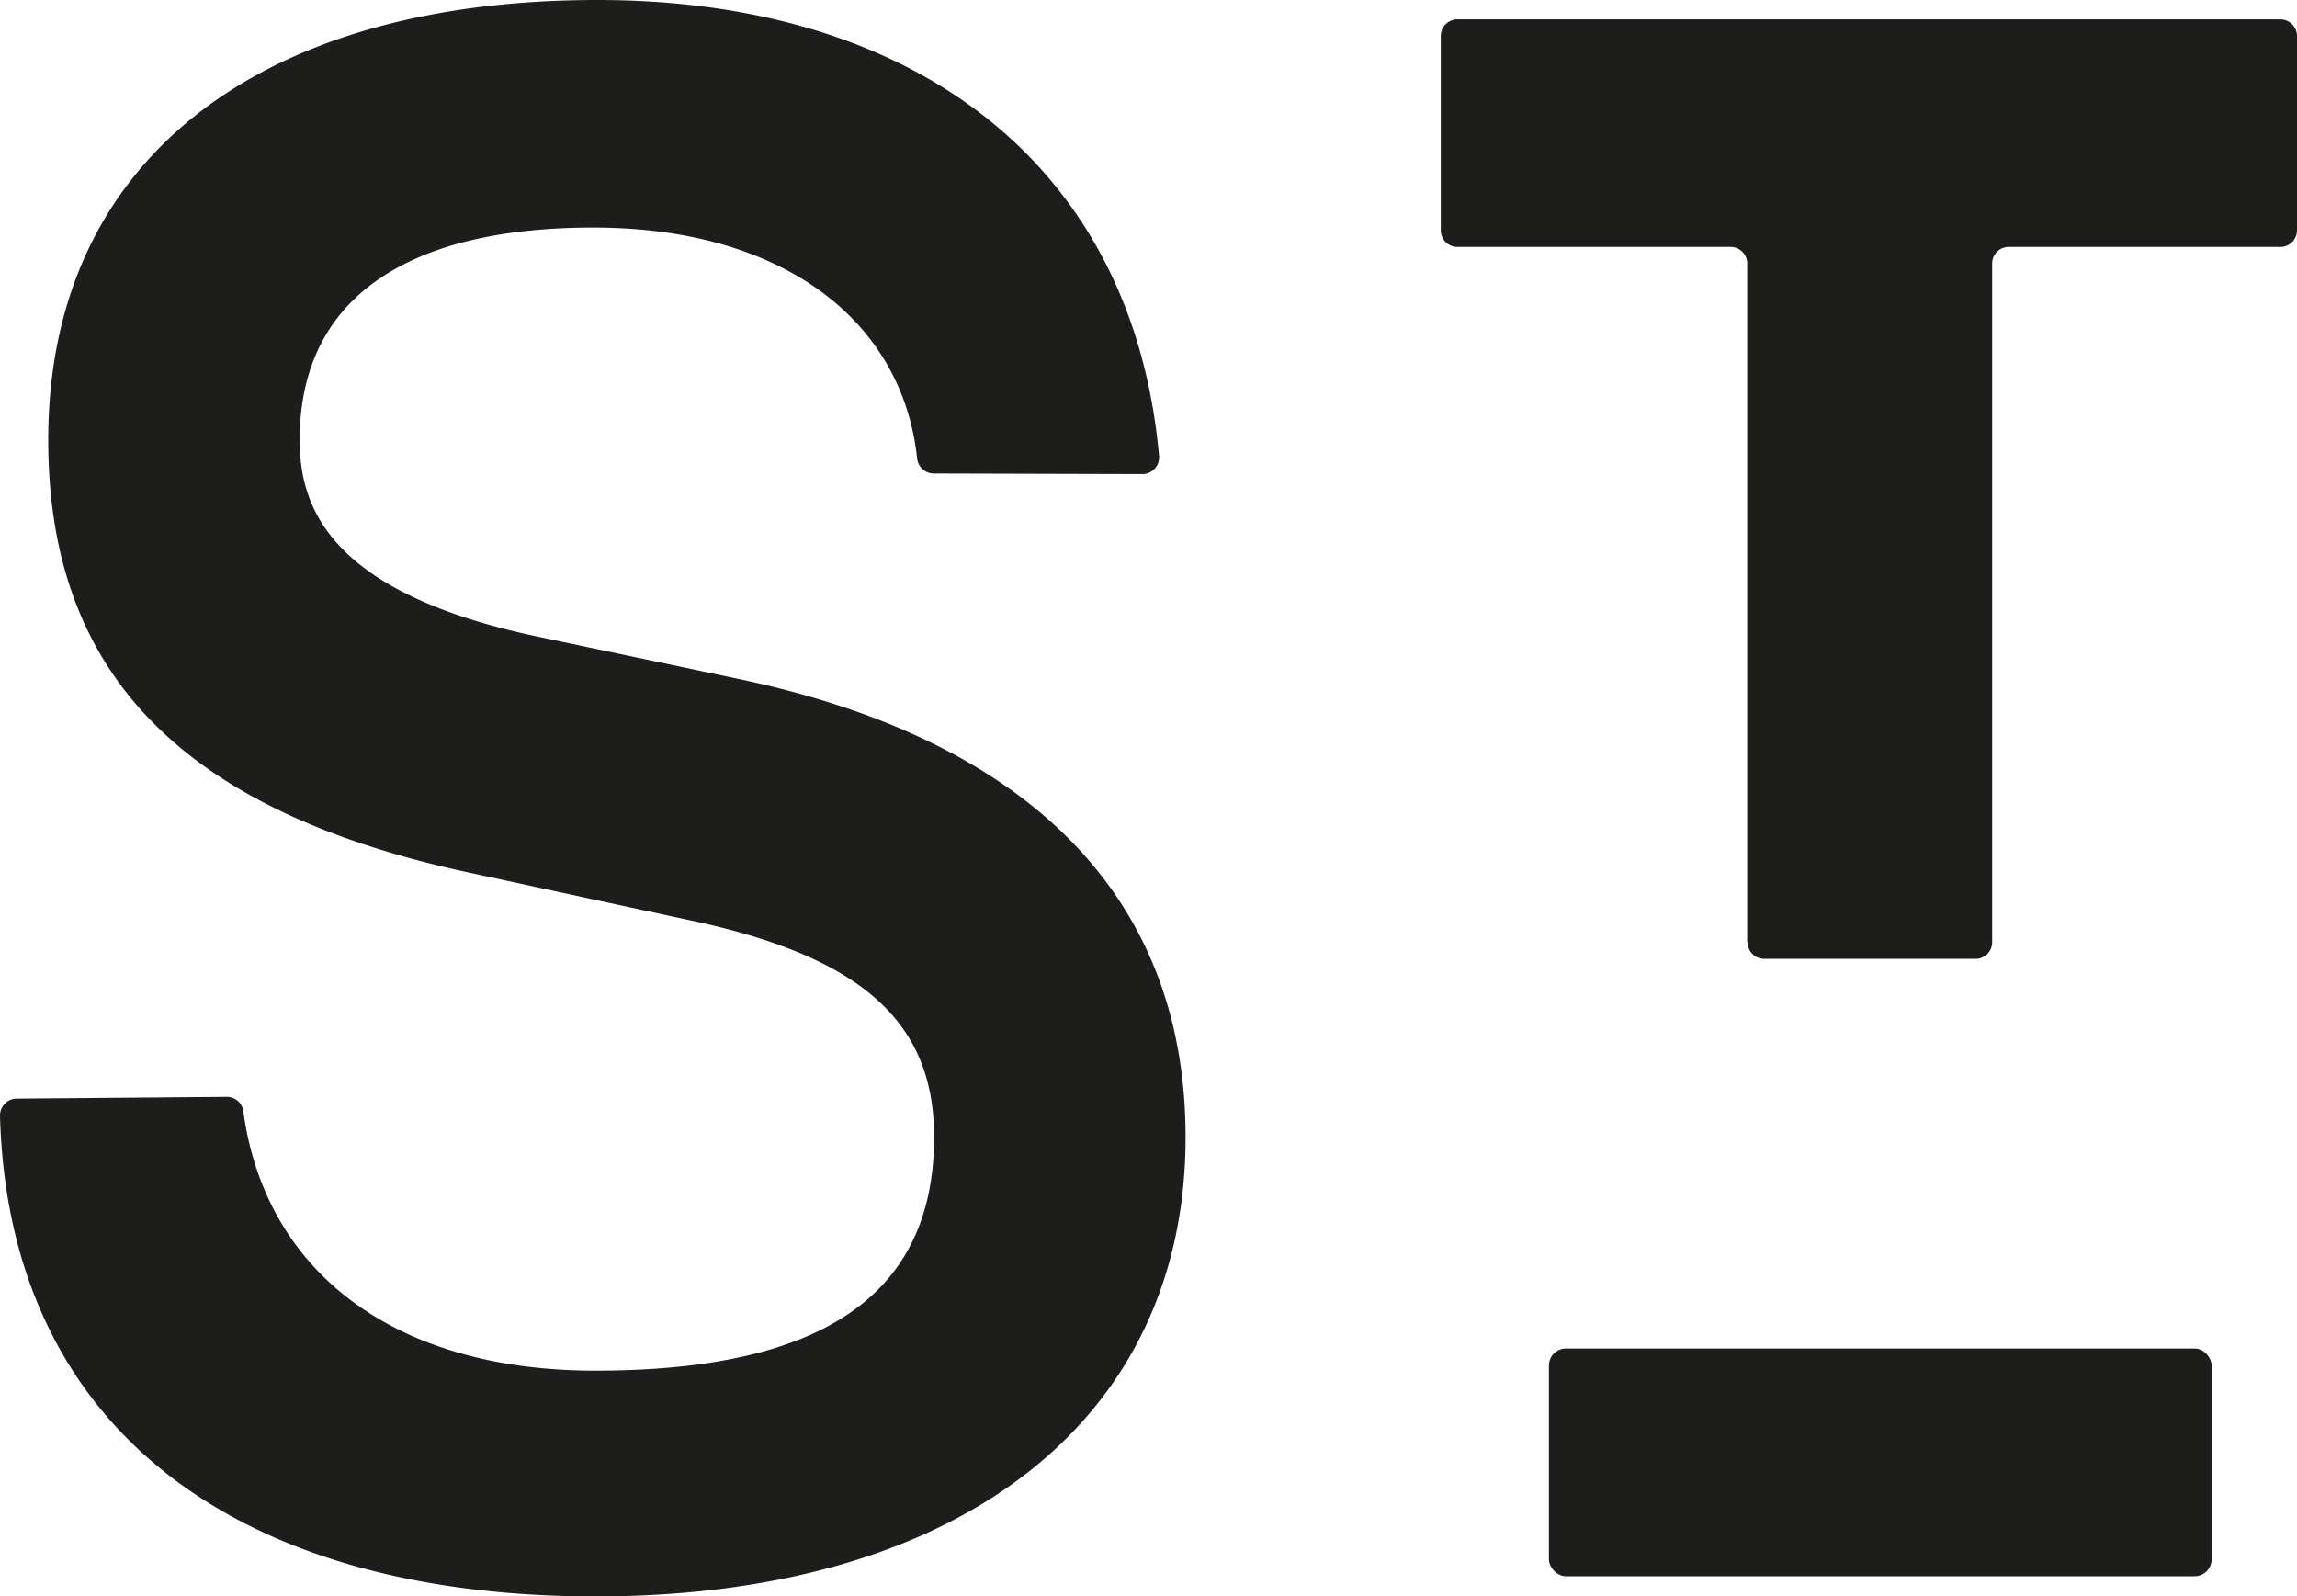 <svg id="Layer_1-2" xmlns="http://www.w3.org/2000/svg" width="116.19" height="80.75" viewBox="0 0 116.19 80.75">
  <g id="Group_11001" data-name="Group 11001">
    <path id="Path_31809" data-name="Path 31809" d="M11.48,55.48a.841.841,0,0,1,.83.74c1.1,8.05,7.55,13.11,17.8,13.11,11.53,0,17.14-3.87,17.14-11.82,0-5.86-3.72-9.15-12.44-10.98L23.74,44.14C9.21,41.02,2.44,34.06,2.44,22.25,2.44,8.32,12.83,0,30.23,0c16.09,0,27.08,8.37,28.4,23.07a.844.844,0,0,1-.84.91l-10.57-.03a.852.852,0,0,1-.83-.77c-.76-7.04-6.89-11.67-16.37-11.67S15.16,15.12,15.16,22.25c0,3.15,1.22,7.61,11.79,9.9l10.3,2.17c14.86,3.09,22.72,11.11,22.72,23.2,0,14.33-11.44,23.23-29.84,23.23S.42,72.06,0,56.43a.849.849,0,0,1,.84-.86l10.65-.09Z" fill="#1d1d1b"/>
    <path id="Path_31810" data-name="Path 31810" d="M88.38,47.66V13.33a.839.839,0,0,0-.84-.84H73.72a.839.839,0,0,1-.84-.84V1.82a.839.839,0,0,1,.84-.84h41.63a.839.839,0,0,1,.84.84v9.83a.839.839,0,0,1-.84.84H101.61a.839.839,0,0,0-.84.84V47.66a.839.839,0,0,1-.84.84H89.24a.839.839,0,0,1-.84-.84Z" fill="#1d1d1b"/>
    <rect id="Rectangle_11944" data-name="Rectangle 11944" width="33.52" height="11.52" rx="0.86" transform="translate(78.35 68.21)" fill="#1d1d1b"/>
  </g>
</svg>
